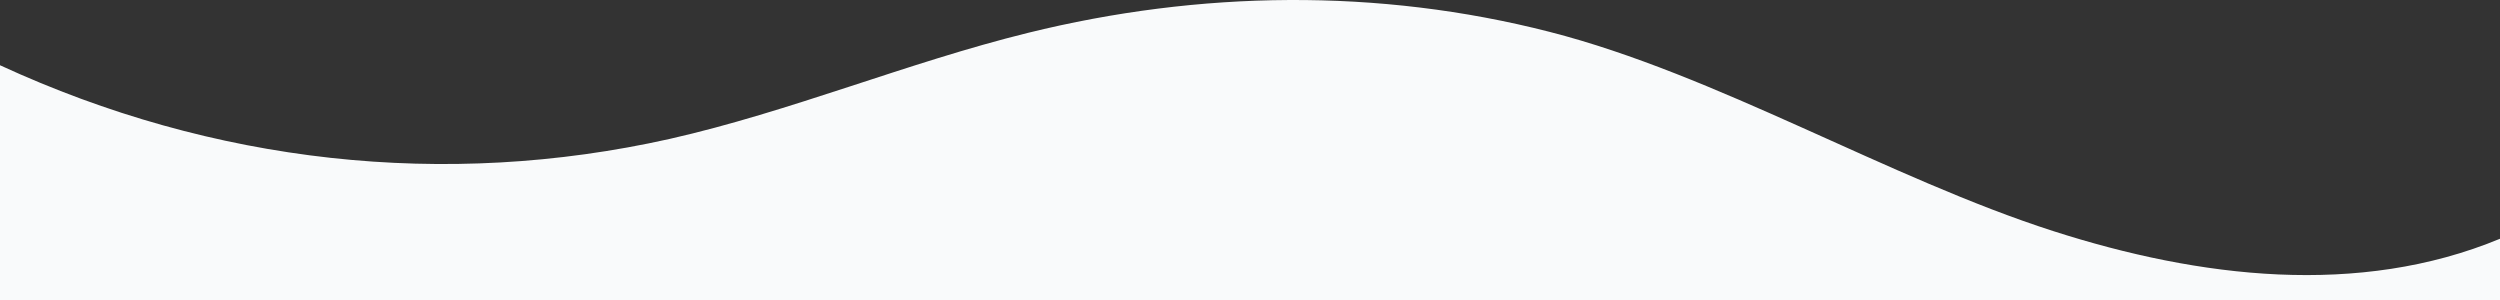 <?xml version="1.0" encoding="utf-8"?>
<svg xmlns="http://www.w3.org/2000/svg" fill="none" height="100%" overflow="visible" preserveAspectRatio="none" style="display: block;" viewBox="0 0 375 45" width="100%">
<rect x="0" y="0" width="375" height="45" fill="#333333" stroke="none"/>
<path d="M100.434 20.841C118.559 16.74 136.109 9.389 154.184 4.931C179.931 -1.424 206.744 -1.808 232.45 4.783C257.431 11.172 283.334 26.756 308.019 34.673C329.909 41.697 353.809 44.59 375 35.813V45H0V9.785C32.02 24.553 66.754 28.377 100.434 20.841Z" fill="#F9FAFB" id="Vector"/>
</svg>